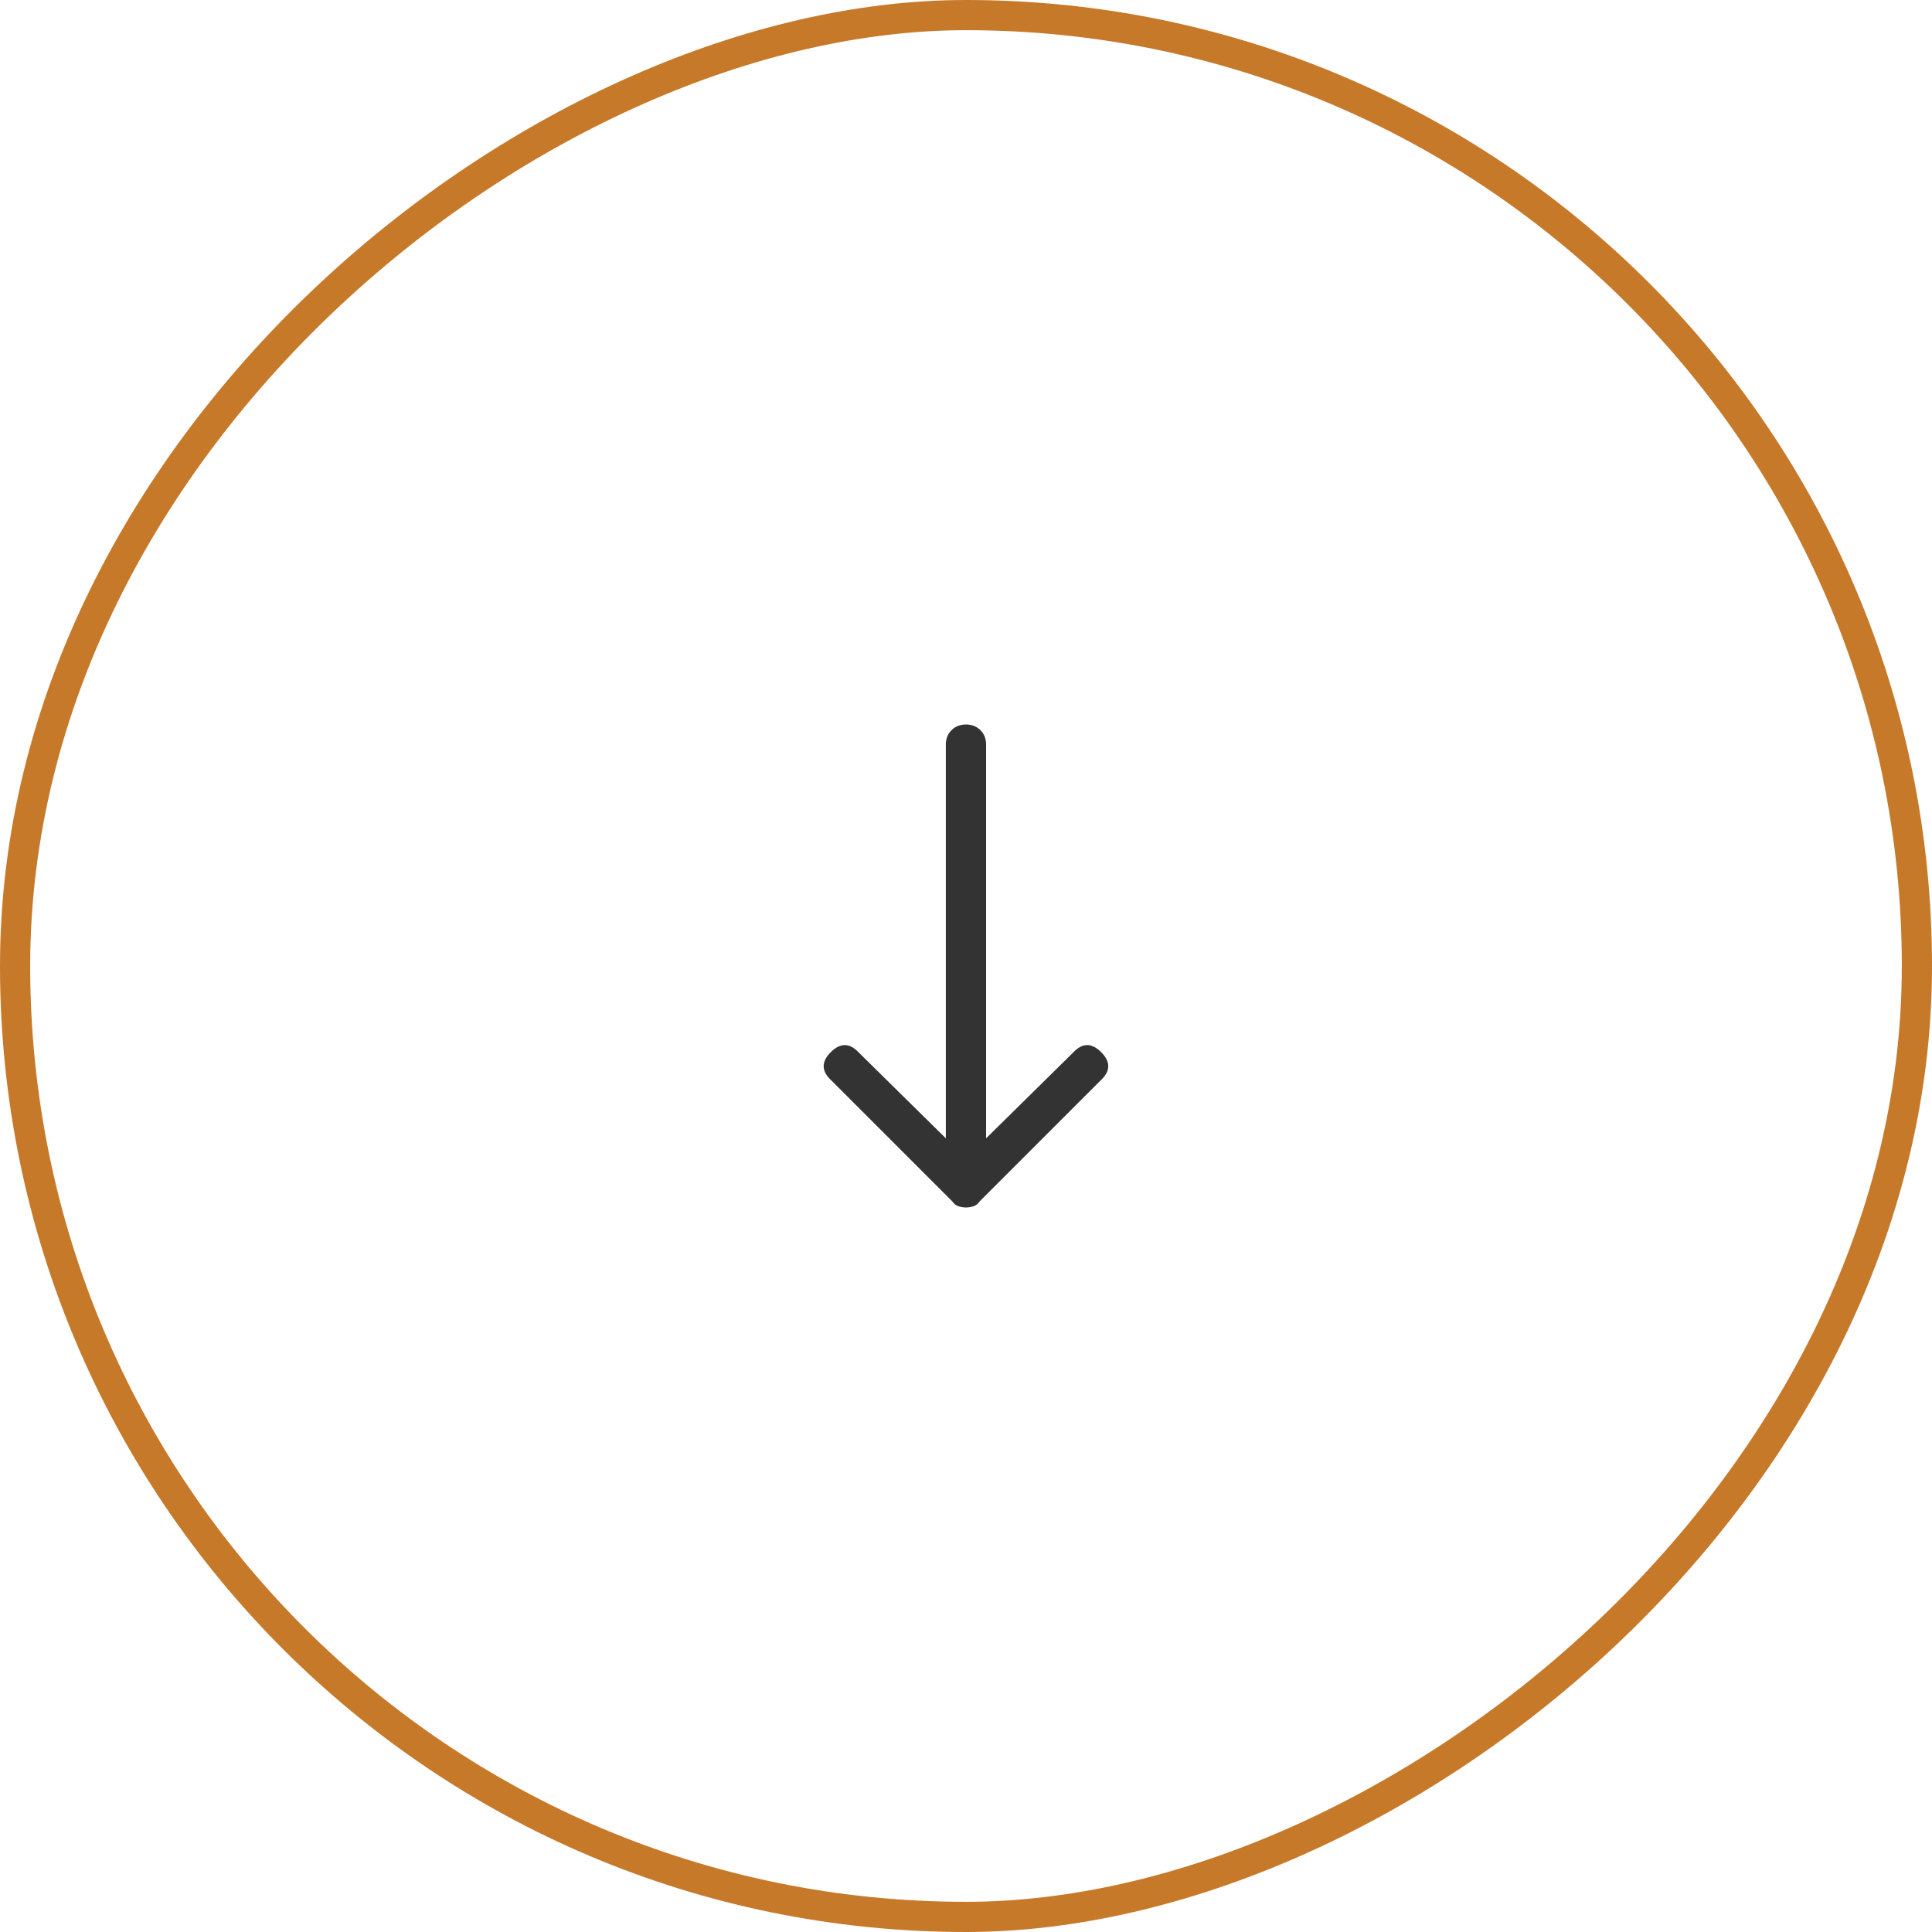 <svg xmlns="http://www.w3.org/2000/svg" width="64" height="64" viewBox="0 0 64 64" fill="none"><rect x="63.5" y="0.5" width="63" height="63" rx="31.5" transform="rotate(90 63.5 0.5)" stroke="#C7792A"></rect><path d="M31.999 40C32.082 40 32.166 39.986 32.249 39.958C32.332 39.931 32.402 39.875 32.457 39.792L36.457 35.792C36.791 35.486 36.797 35.174 36.478 34.854C36.158 34.535 35.846 34.542 35.541 34.875L32.666 37.708L32.666 24.667C32.666 24.472 32.603 24.312 32.478 24.188C32.353 24.062 32.193 24 31.999 24C31.804 24 31.645 24.062 31.52 24.188C31.395 24.312 31.332 24.472 31.332 24.667L31.332 37.708L28.457 34.875C28.152 34.542 27.839 34.535 27.52 34.854C27.2 35.174 27.207 35.486 27.541 35.792L31.541 39.792C31.596 39.875 31.666 39.931 31.749 39.958C31.832 39.986 31.916 40 31.999 40Z" fill="#343333"></path></svg>